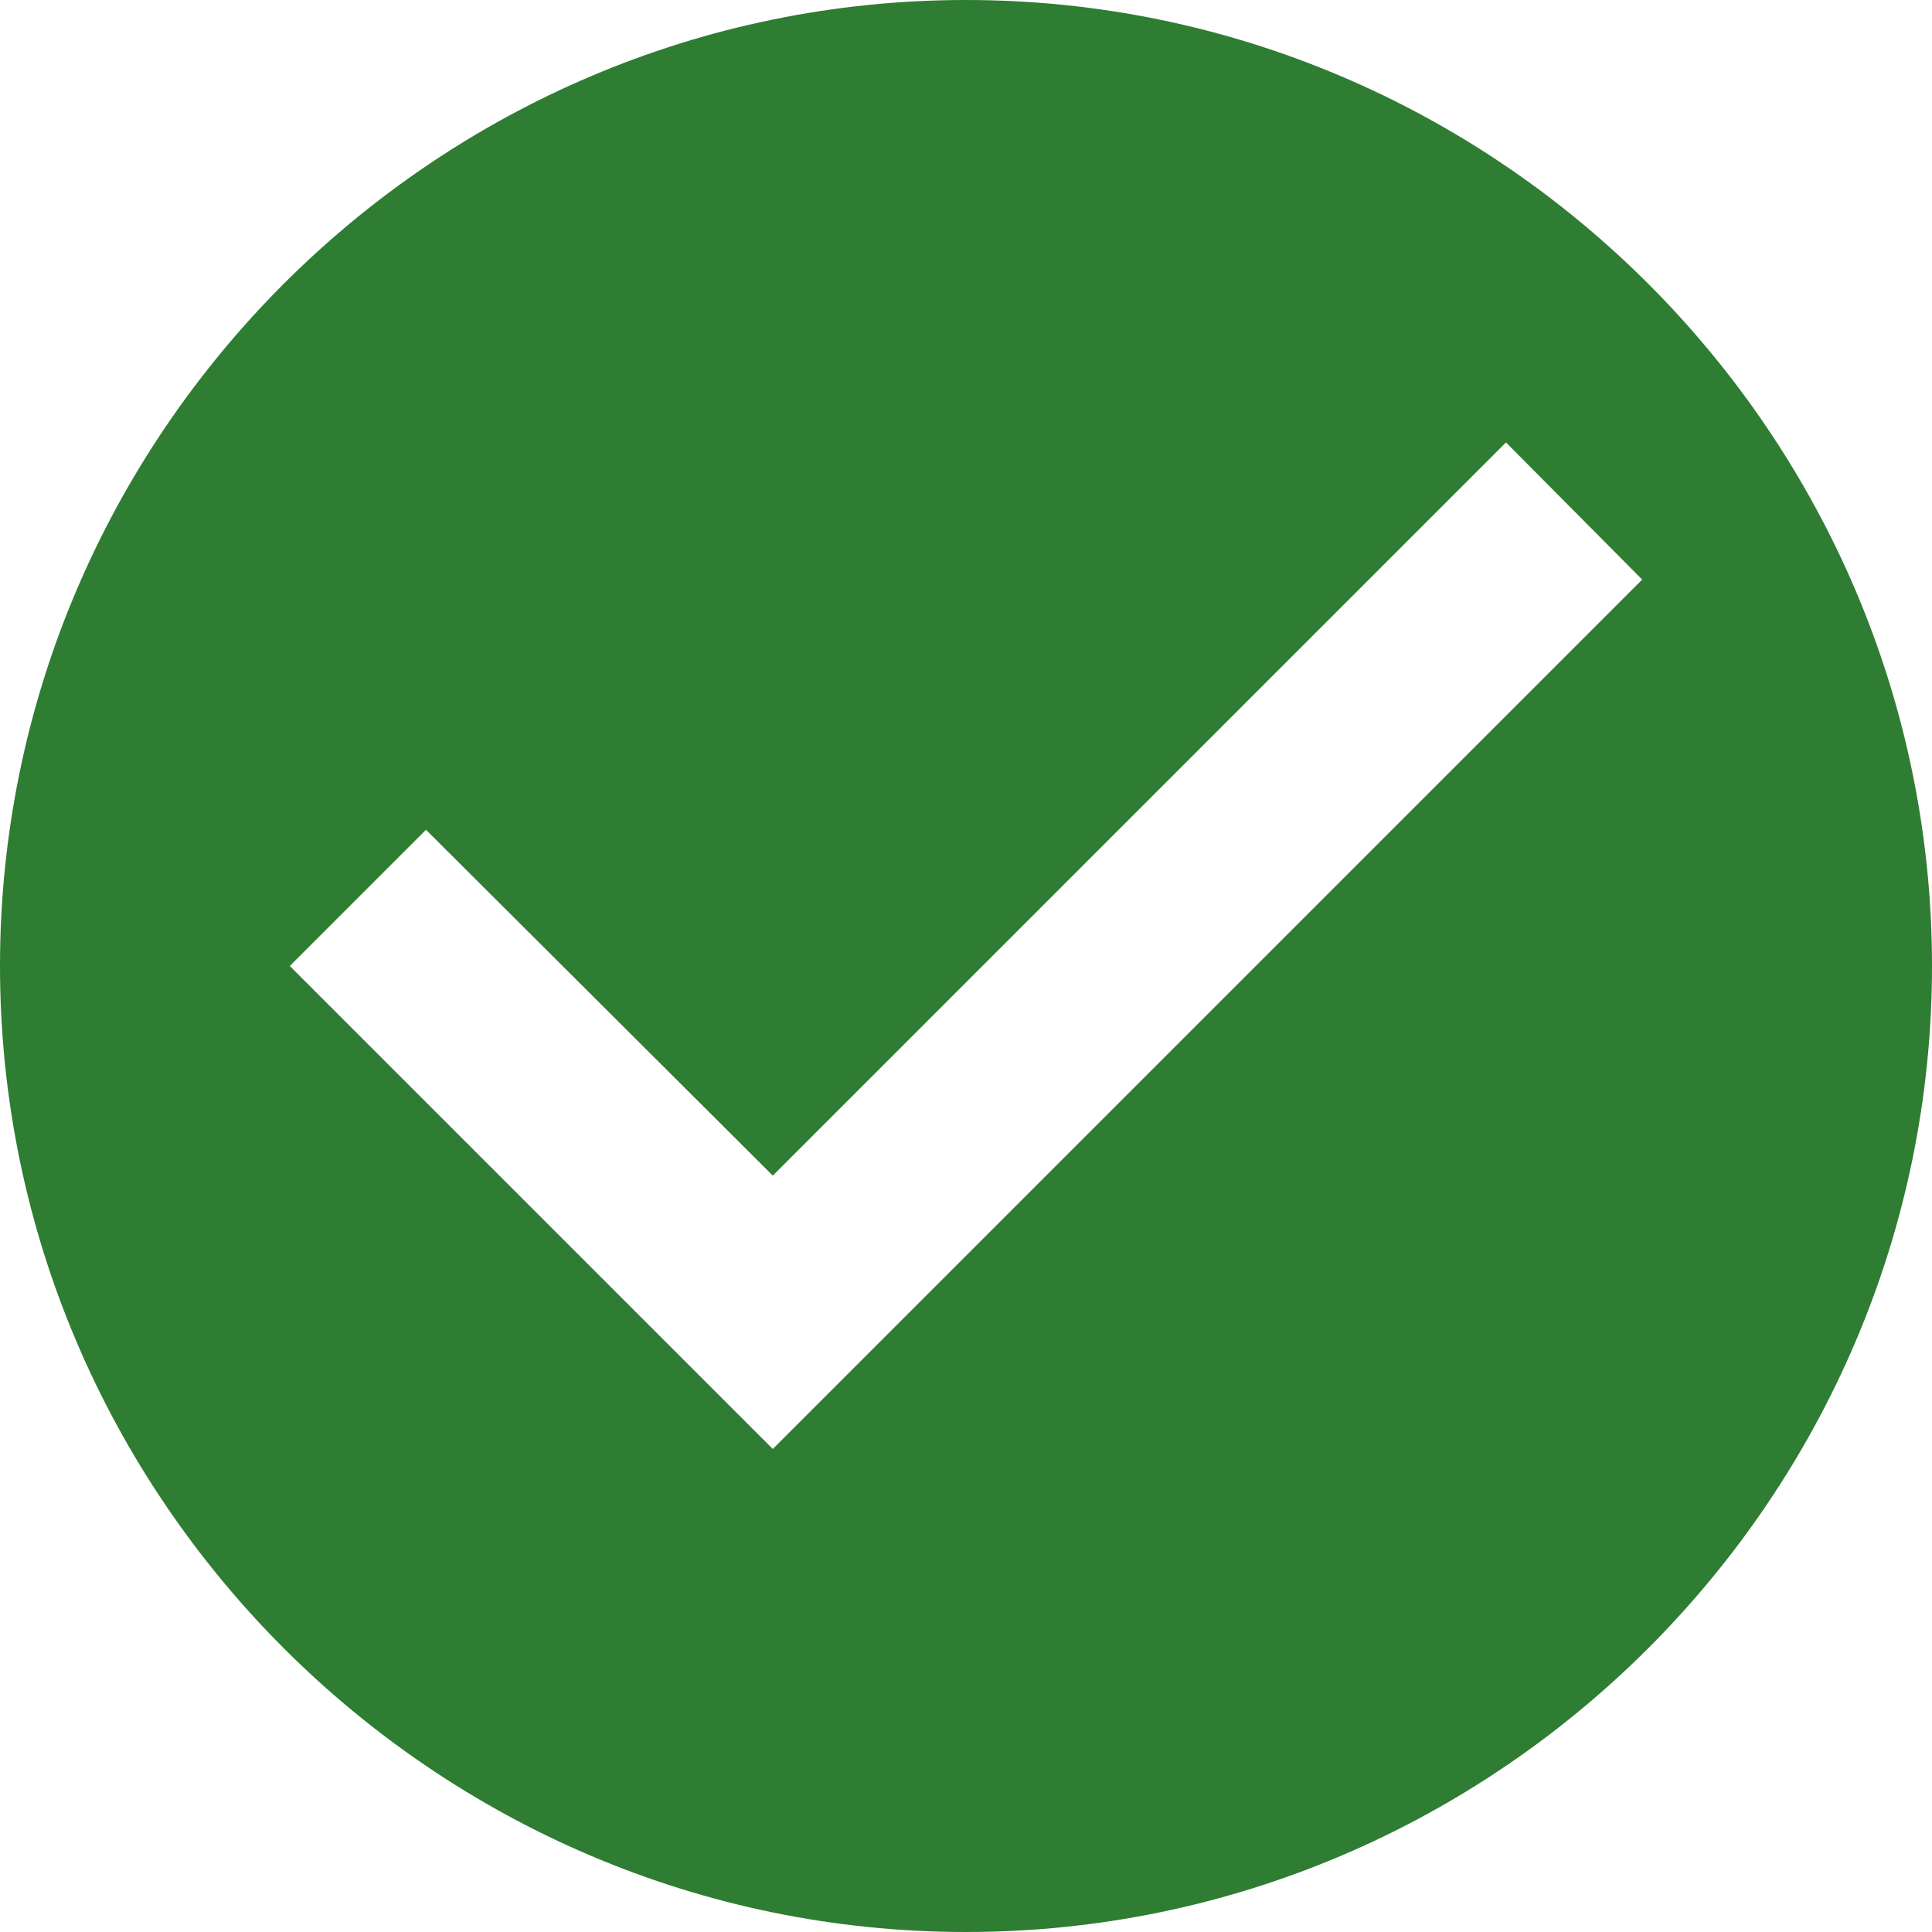 <svg width="102" height="102" viewBox="0 0 102 102" fill="none" xmlns="http://www.w3.org/2000/svg">
<path d="M51 0C22.95 0 0 22.95 0 51C0 79.05 22.95 102 51 102C79.05 102 102 79.05 102 51C102 22.95 79.05 0 51 0ZM40.8 76.5L15.3 51L22.491 43.809L40.8 62.067L79.509 23.358L86.7 30.6L40.8 76.5Z" fill="#2E7D32"/>
</svg>
